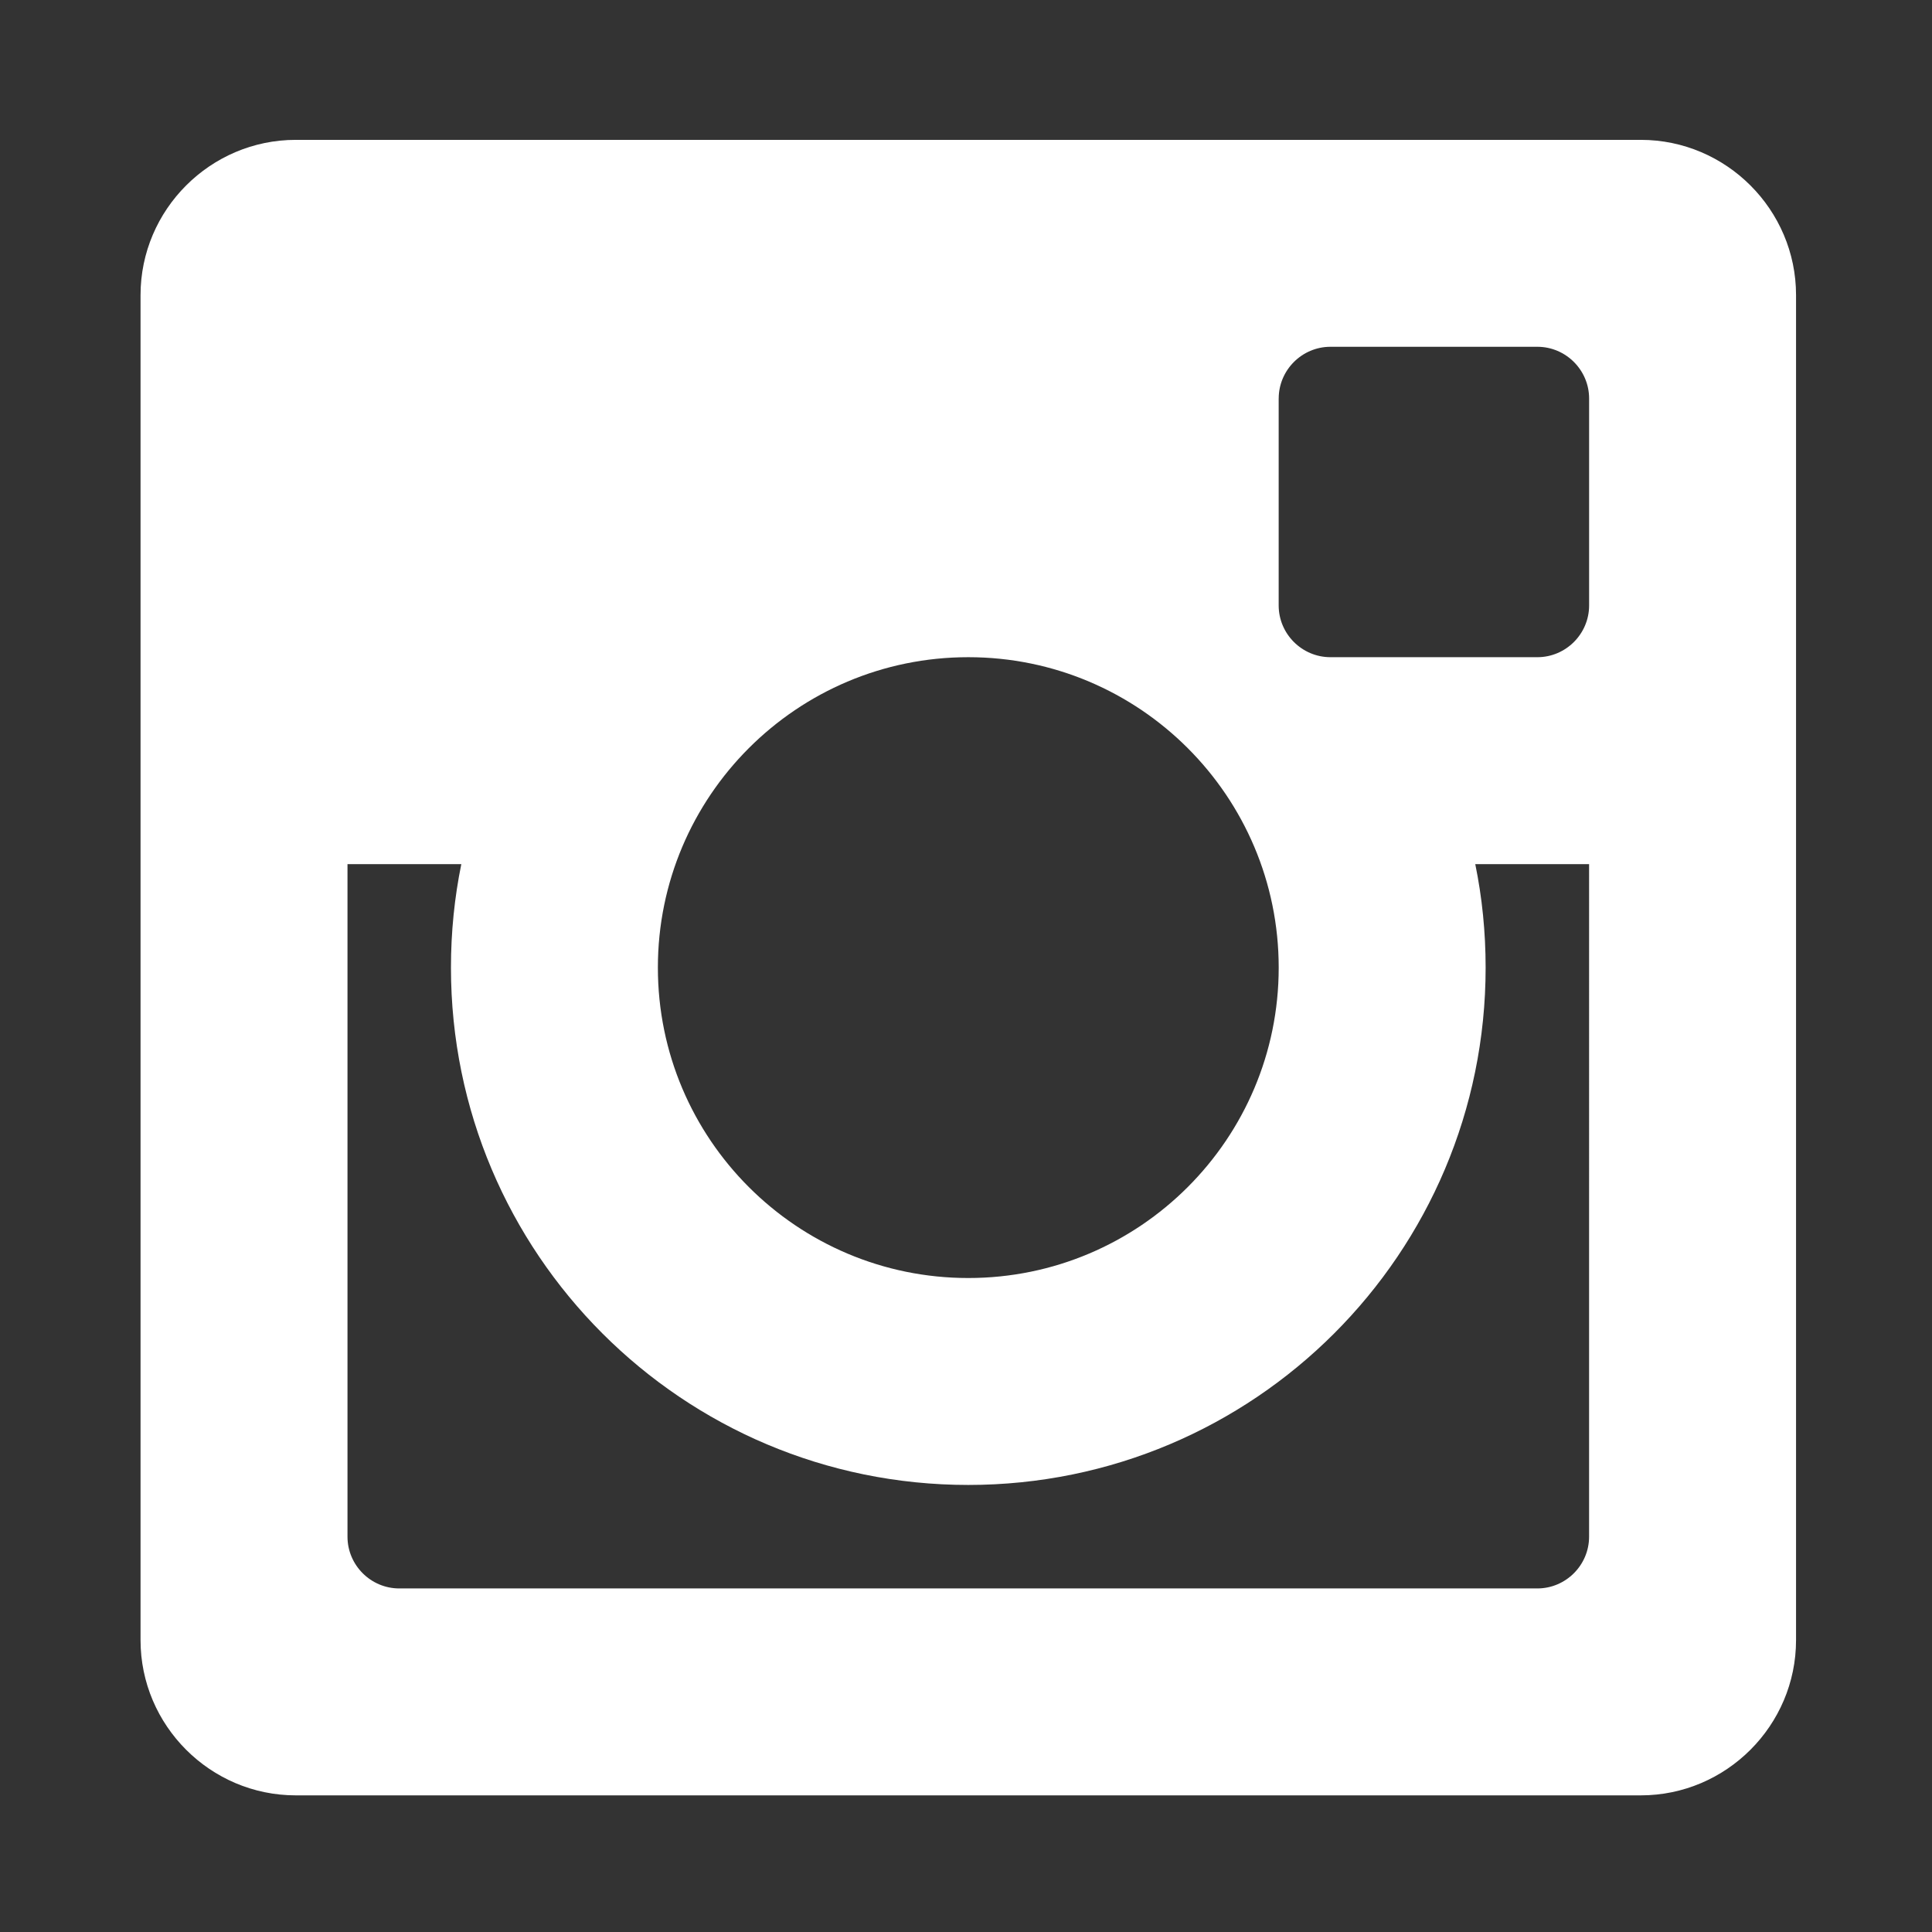 <?xml version="1.0" encoding="utf-8"?>
<!-- Generator: Adobe Illustrator 26.5.0, SVG Export Plug-In . SVG Version: 6.00 Build 0)  -->
<svg version="1.1" xmlns="http://www.w3.org/2000/svg" xmlns:xlink="http://www.w3.org/1999/xlink" x="0px" y="0px"
	 viewBox="0 0 708.66 708.66" style="enable-background:new 0 0 708.66 708.66;" xml:space="preserve">
<rect x="0" y="0" width="708.66" height="708.66" fill="#333333" stroke="none"/>
<style type="text/css">
	.st0{fill:#FFFFFF;}
	.st1{display:none;}
	.st2{display:inline;fill:none;stroke:#000000;stroke-miterlimit:10;}
</style>
<g id="Layer_1">
	<path class="st0" d="M601.86,51.3H108.48c-31.31,0-56.93,25.62-56.93,56.93v493.38c0,31.31,25.62,56.93,56.93,56.93h493.38
		c31.31,0,56.93-25.62,56.93-56.93V108.23C658.79,76.92,633.17,51.3,601.86,51.3z M469.03,146.18c0-10.44,8.54-18.98,18.98-18.98
		h75.9c10.44,0,18.98,8.54,18.98,18.98v75.9c0,10.44-8.54,18.98-18.98,18.98H488c-10.44,0-18.98-8.54-18.98-18.98V146.18z
		 M355.17,241.06c62.85,0,113.86,51.01,113.86,113.86s-51.01,113.86-113.86,113.86s-113.86-51.01-113.86-113.86
		S292.32,241.06,355.17,241.06z M582.88,563.66L582.88,563.66c0,10.44-8.54,18.98-18.98,18.98H146.44
		c-10.44,0-18.98-8.54-18.98-18.98l0,0V316.97h41.75c-2.5,12.22-3.8,24.9-3.8,37.95c0,104.82,84.9,189.76,189.76,189.76
		s189.76-84.94,189.76-189.76c0-13.06-1.29-25.73-3.8-37.95h41.75V563.66z"/>
</g>
<g id="Layer_2" class="st1">
	<rect x="48.49" y="48.24" class="st2" width="610.29" height="610.29"/>
</g>
</svg>
